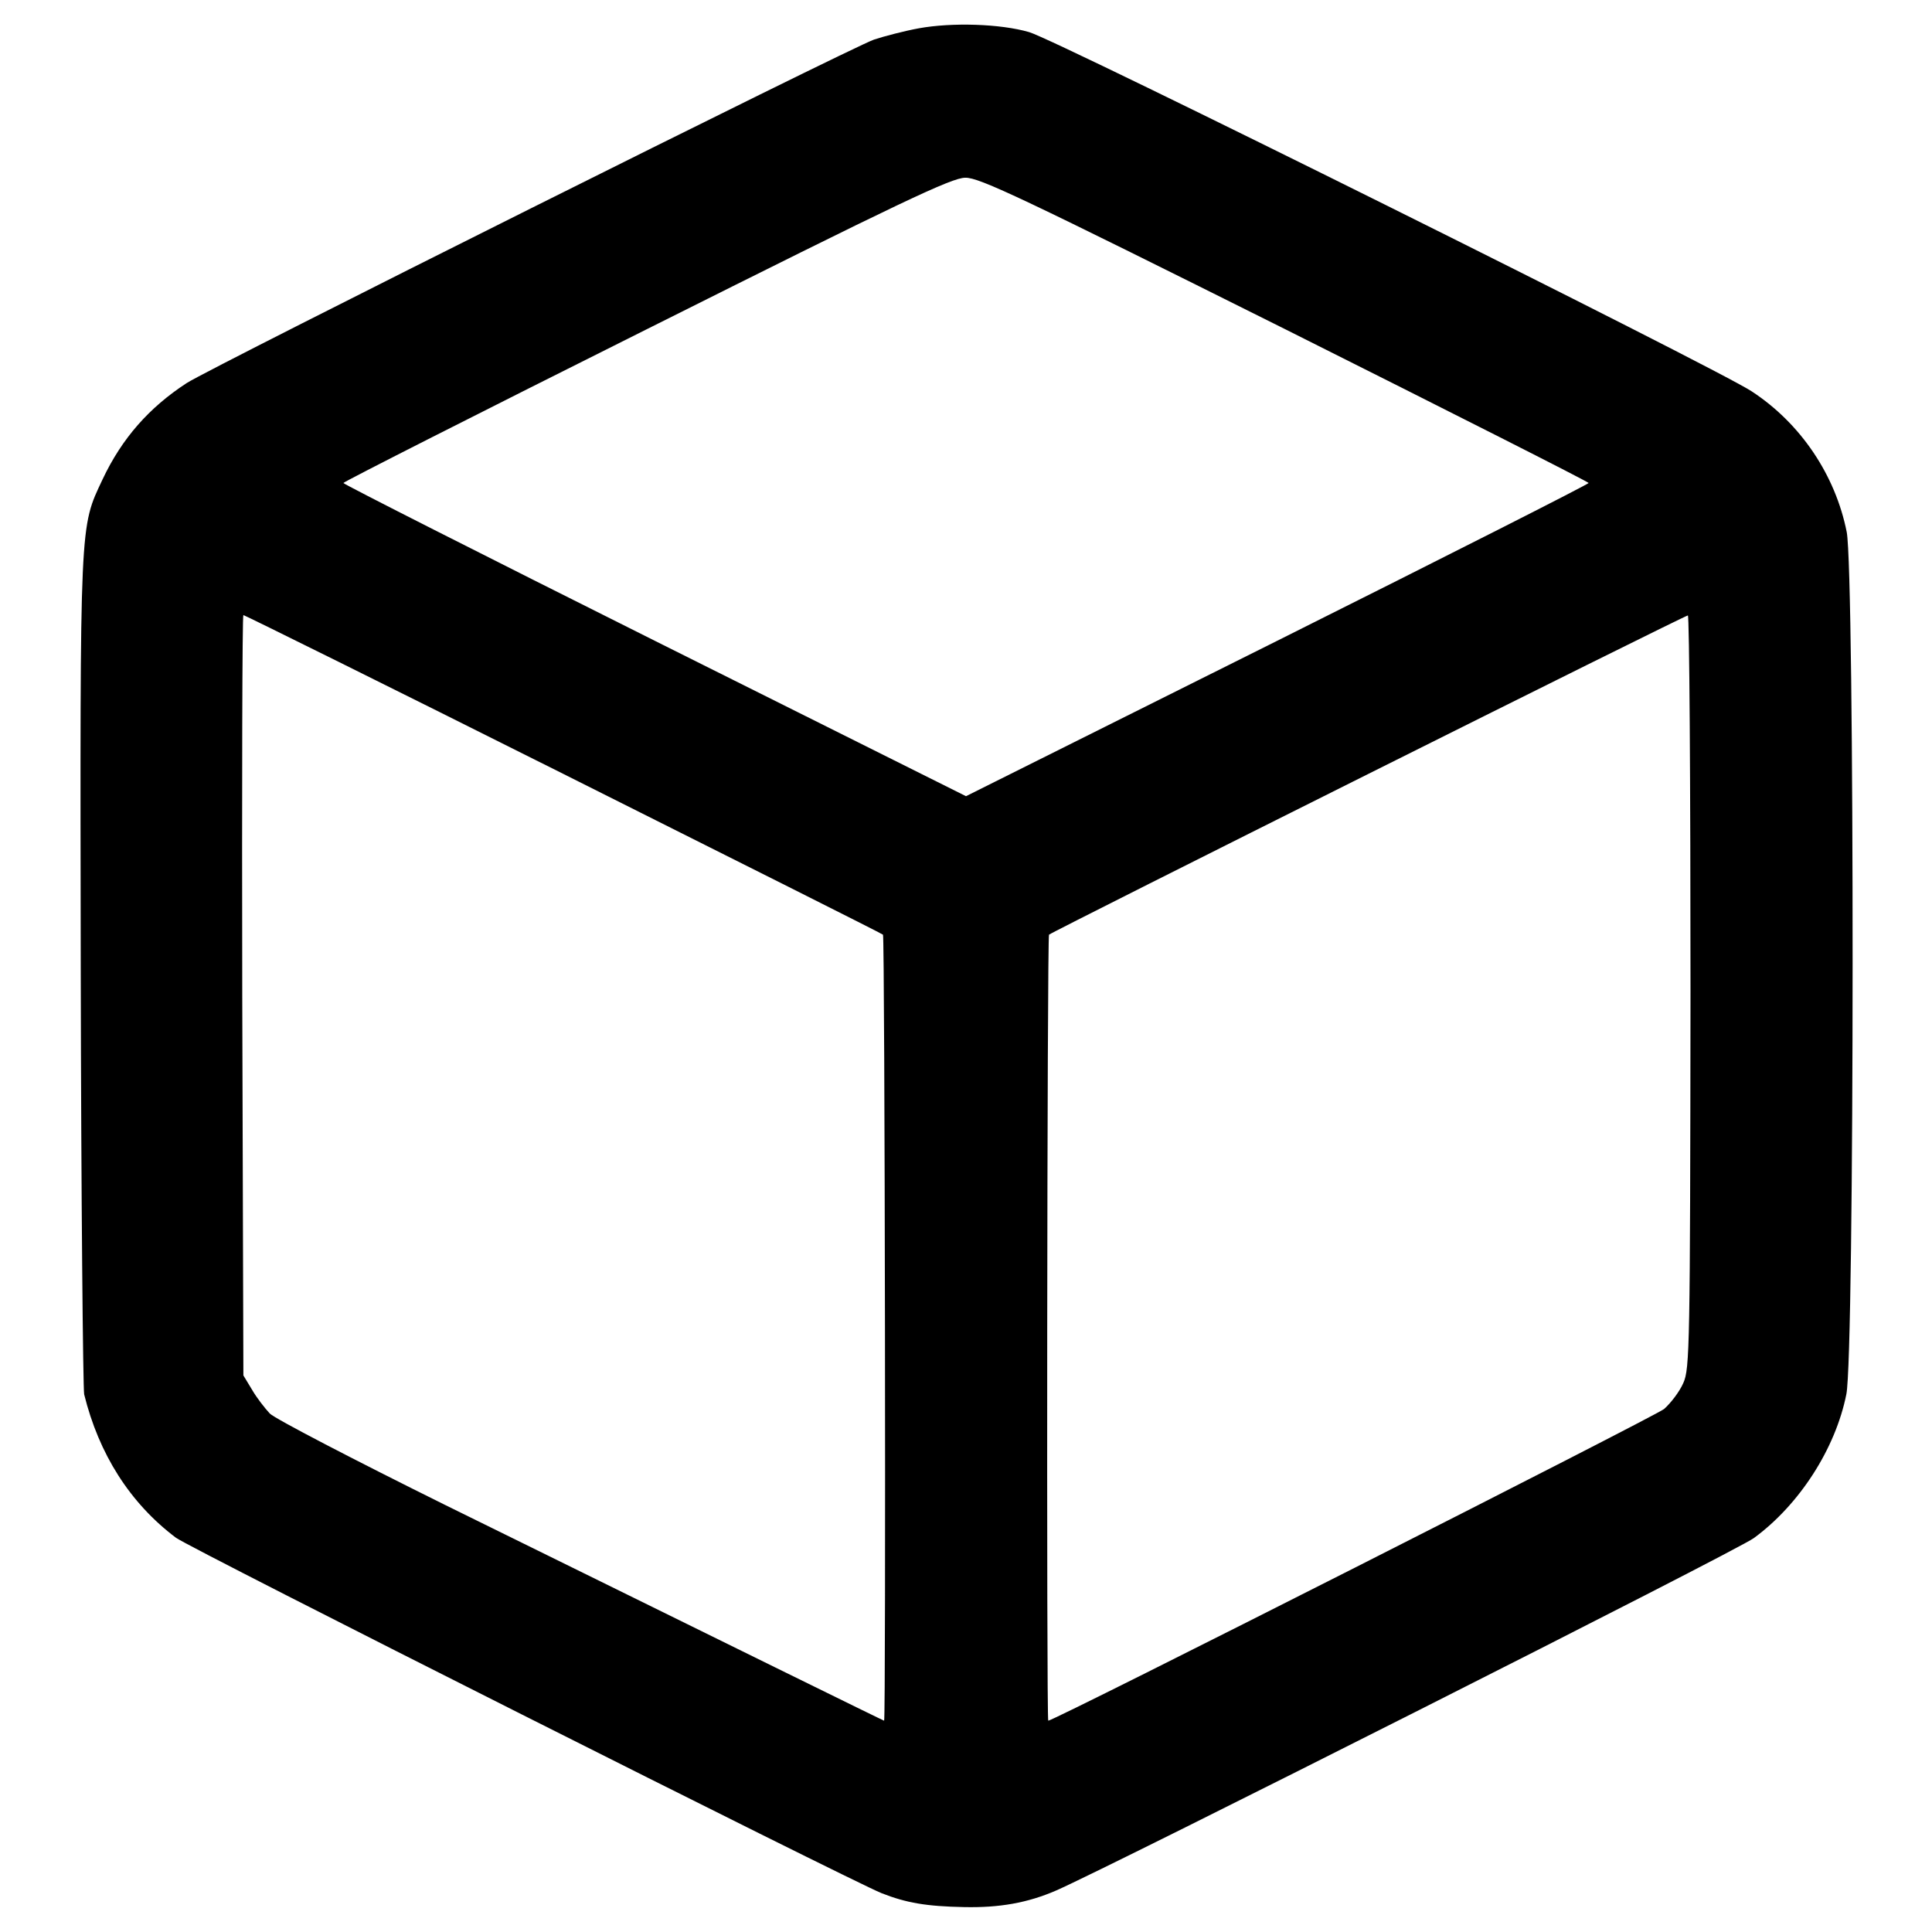 <?xml version="1.0" standalone="no"?>
<!DOCTYPE svg PUBLIC "-//W3C//DTD SVG 20010904//EN"
 "http://www.w3.org/TR/2001/REC-SVG-20010904/DTD/svg10.dtd">
<svg version="1.0" xmlns="http://www.w3.org/2000/svg"
 width="512pt" height="512pt" viewBox="0 0 512 512"
 preserveAspectRatio="xMidYMid meet">
<g transform="translate(0,512) scale(0.1,-0.1)"
fill="#000000" stroke="none">
<path d="M2435 5045 c-38 -7 -92 -21 -119 -30 -63 -22 -1754 -867 -1821 -910
-100 -65 -172 -147 -223 -255 -61 -130 -60 -98 -58 -1300 1 -602 6 -1108 9
-1125 39 -158 121 -288 243 -380 33 -26 1788 -909 1870 -942 66 -26 119 -35
219 -37 93 -2 168 11 244 44 146 64 1805 901 1849 934 120 88 216 236 245 381
22 106 22 2176 1 2285 -30 151 -122 288 -252 373 -96 63 -1845 933 -1915 952
-76 22 -204 26 -292 10z m970 -797 c443 -222 805 -405 805 -408 0 -3 -371
-191 -825 -418 l-825 -412 -825 412 c-454 227 -825 415 -825 418 0 3 361 186
803 407 673 337 809 402 845 402 37 1 152 -54 847 -401z m-1912 -1179 c463
-232 844 -423 847 -426 5 -4 8 -2083 3 -2083 -2 0 -380 186 -1166 573 -240
119 -448 227 -462 241 -13 14 -35 42 -47 63 l-23 38 -3 1008 c-1 554 0 1007 3
1007 3 0 385 -189 848 -421z m2987 -576 c-1 -944 -2 -1000 -19 -1038 -10 -23
-33 -53 -51 -69 -25 -20 -1616 -826 -1632 -826 -5 0 -3 2078 2 2083 8 8 1684
846 1693 846 4 1 7 -448 7 -996z"/>
</g>
</svg>
